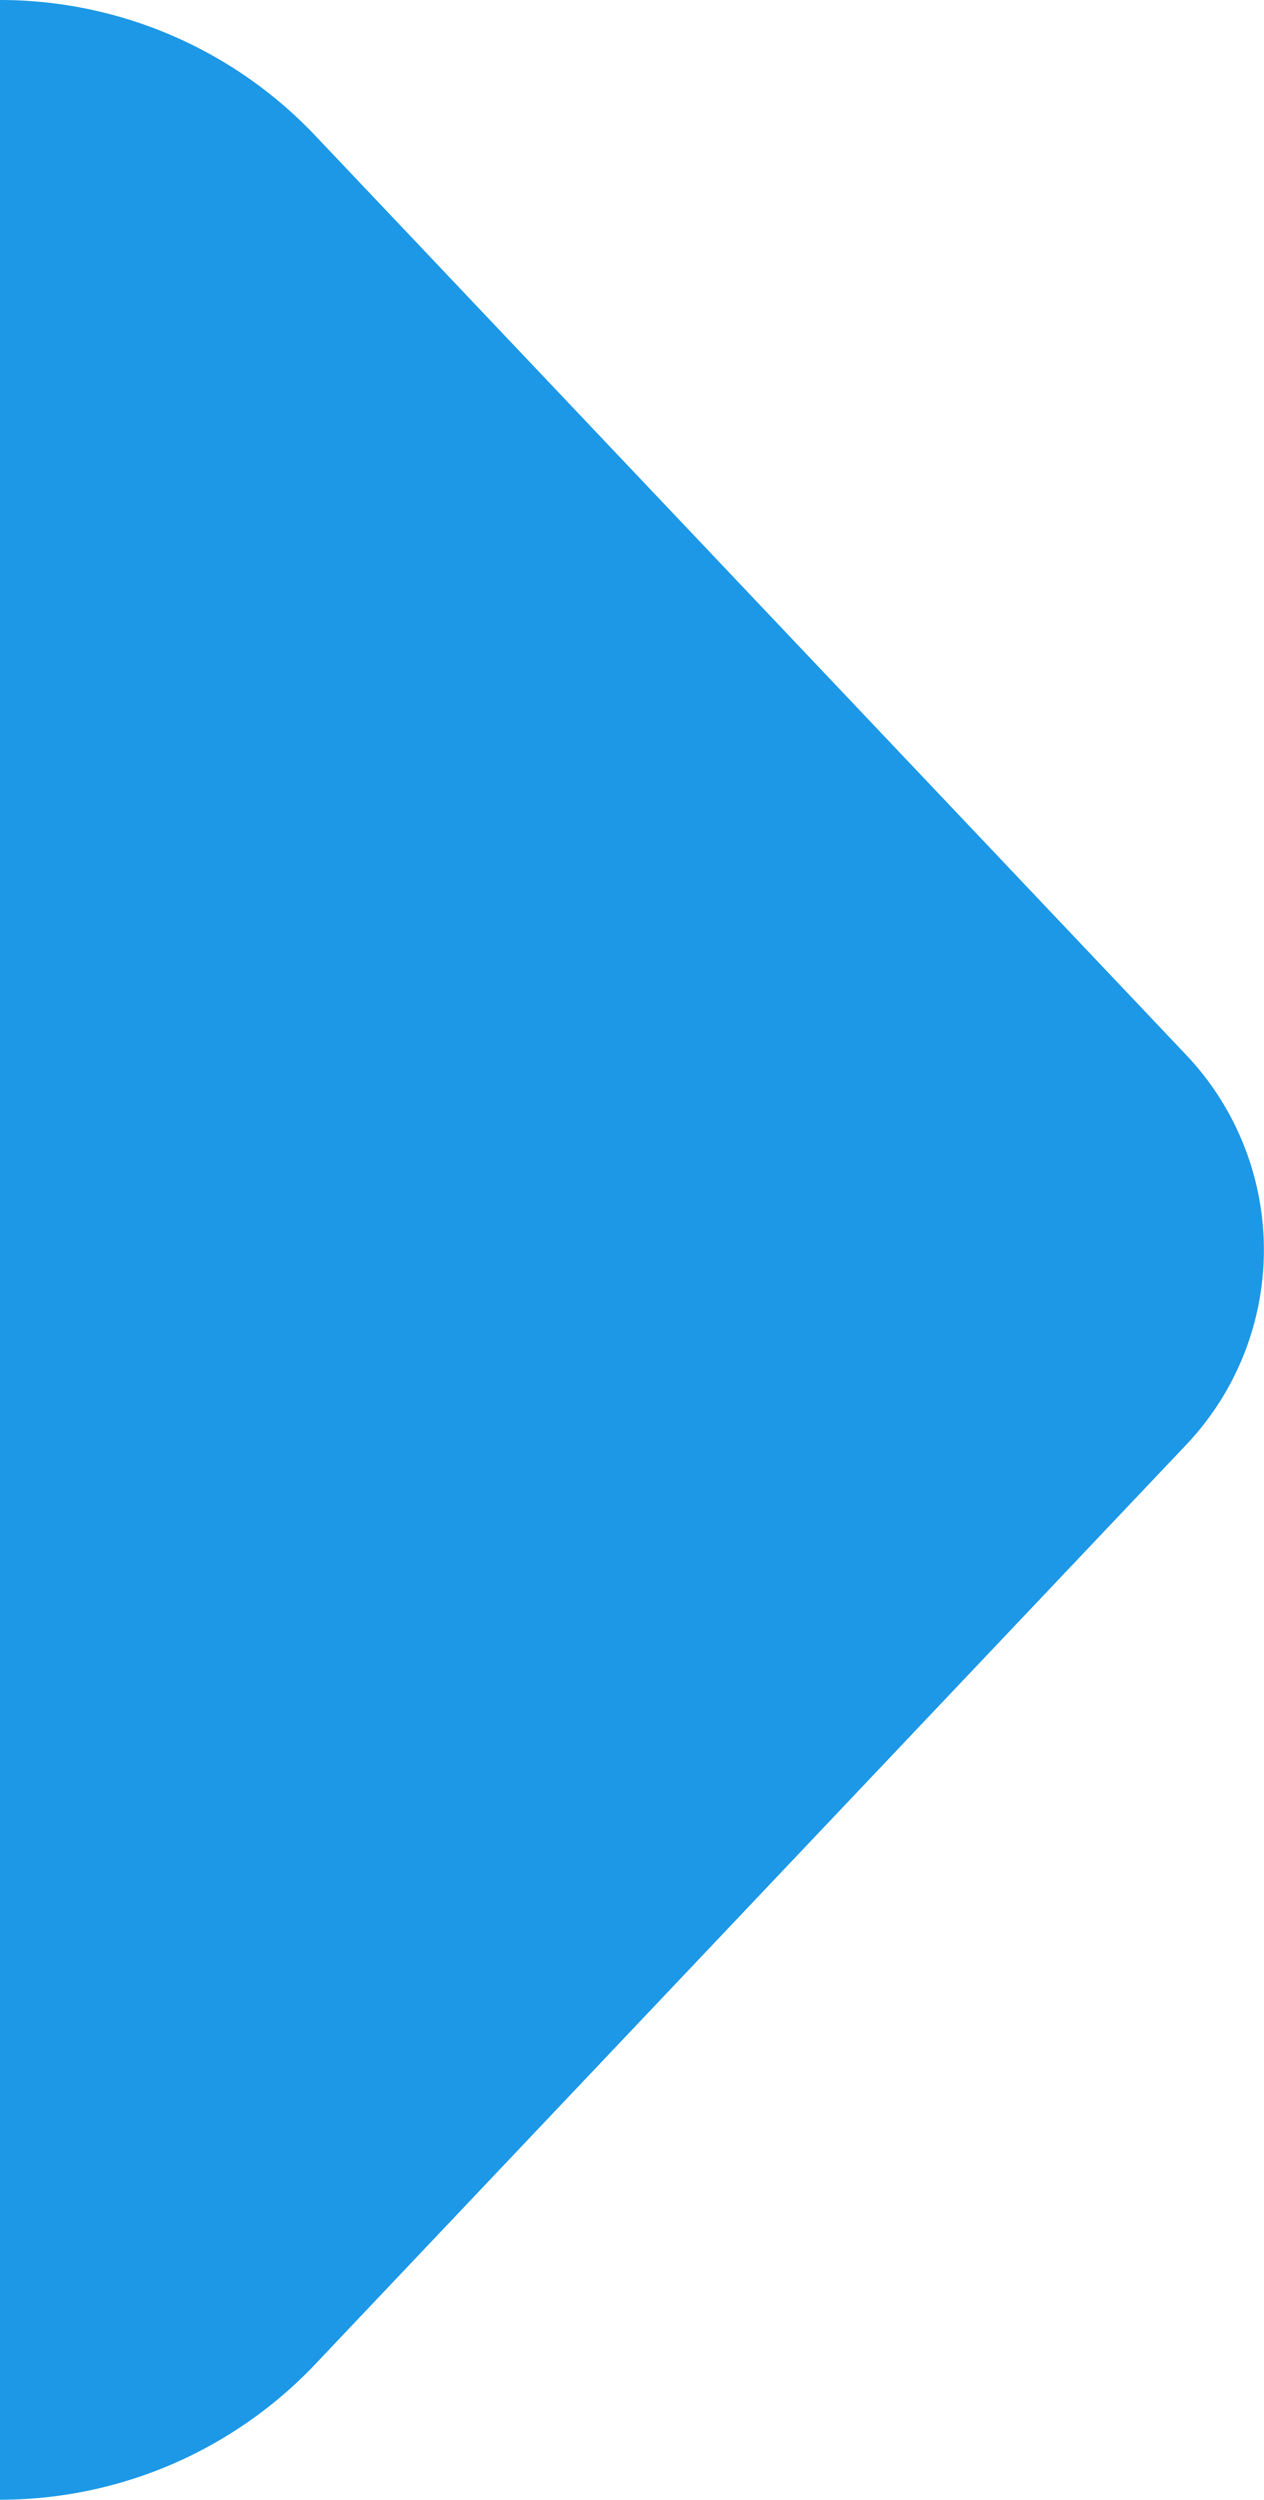 <svg xmlns="http://www.w3.org/2000/svg" viewBox="0 0 178.59 353.01"><defs><style>.cls-1{fill:#1c98e6;}</style></defs><g id="レイヤー_2" data-name="レイヤー 2"><g id="レイヤー_1-2" data-name="レイヤー 1"><path class="cls-1" d="M44.55,333.85,167.62,204a40,40,0,0,0,0-55L44.55,19.16A61.38,61.38,0,0,0,0,0V353A61.38,61.38,0,0,0,44.55,333.85Z"/></g></g></svg>